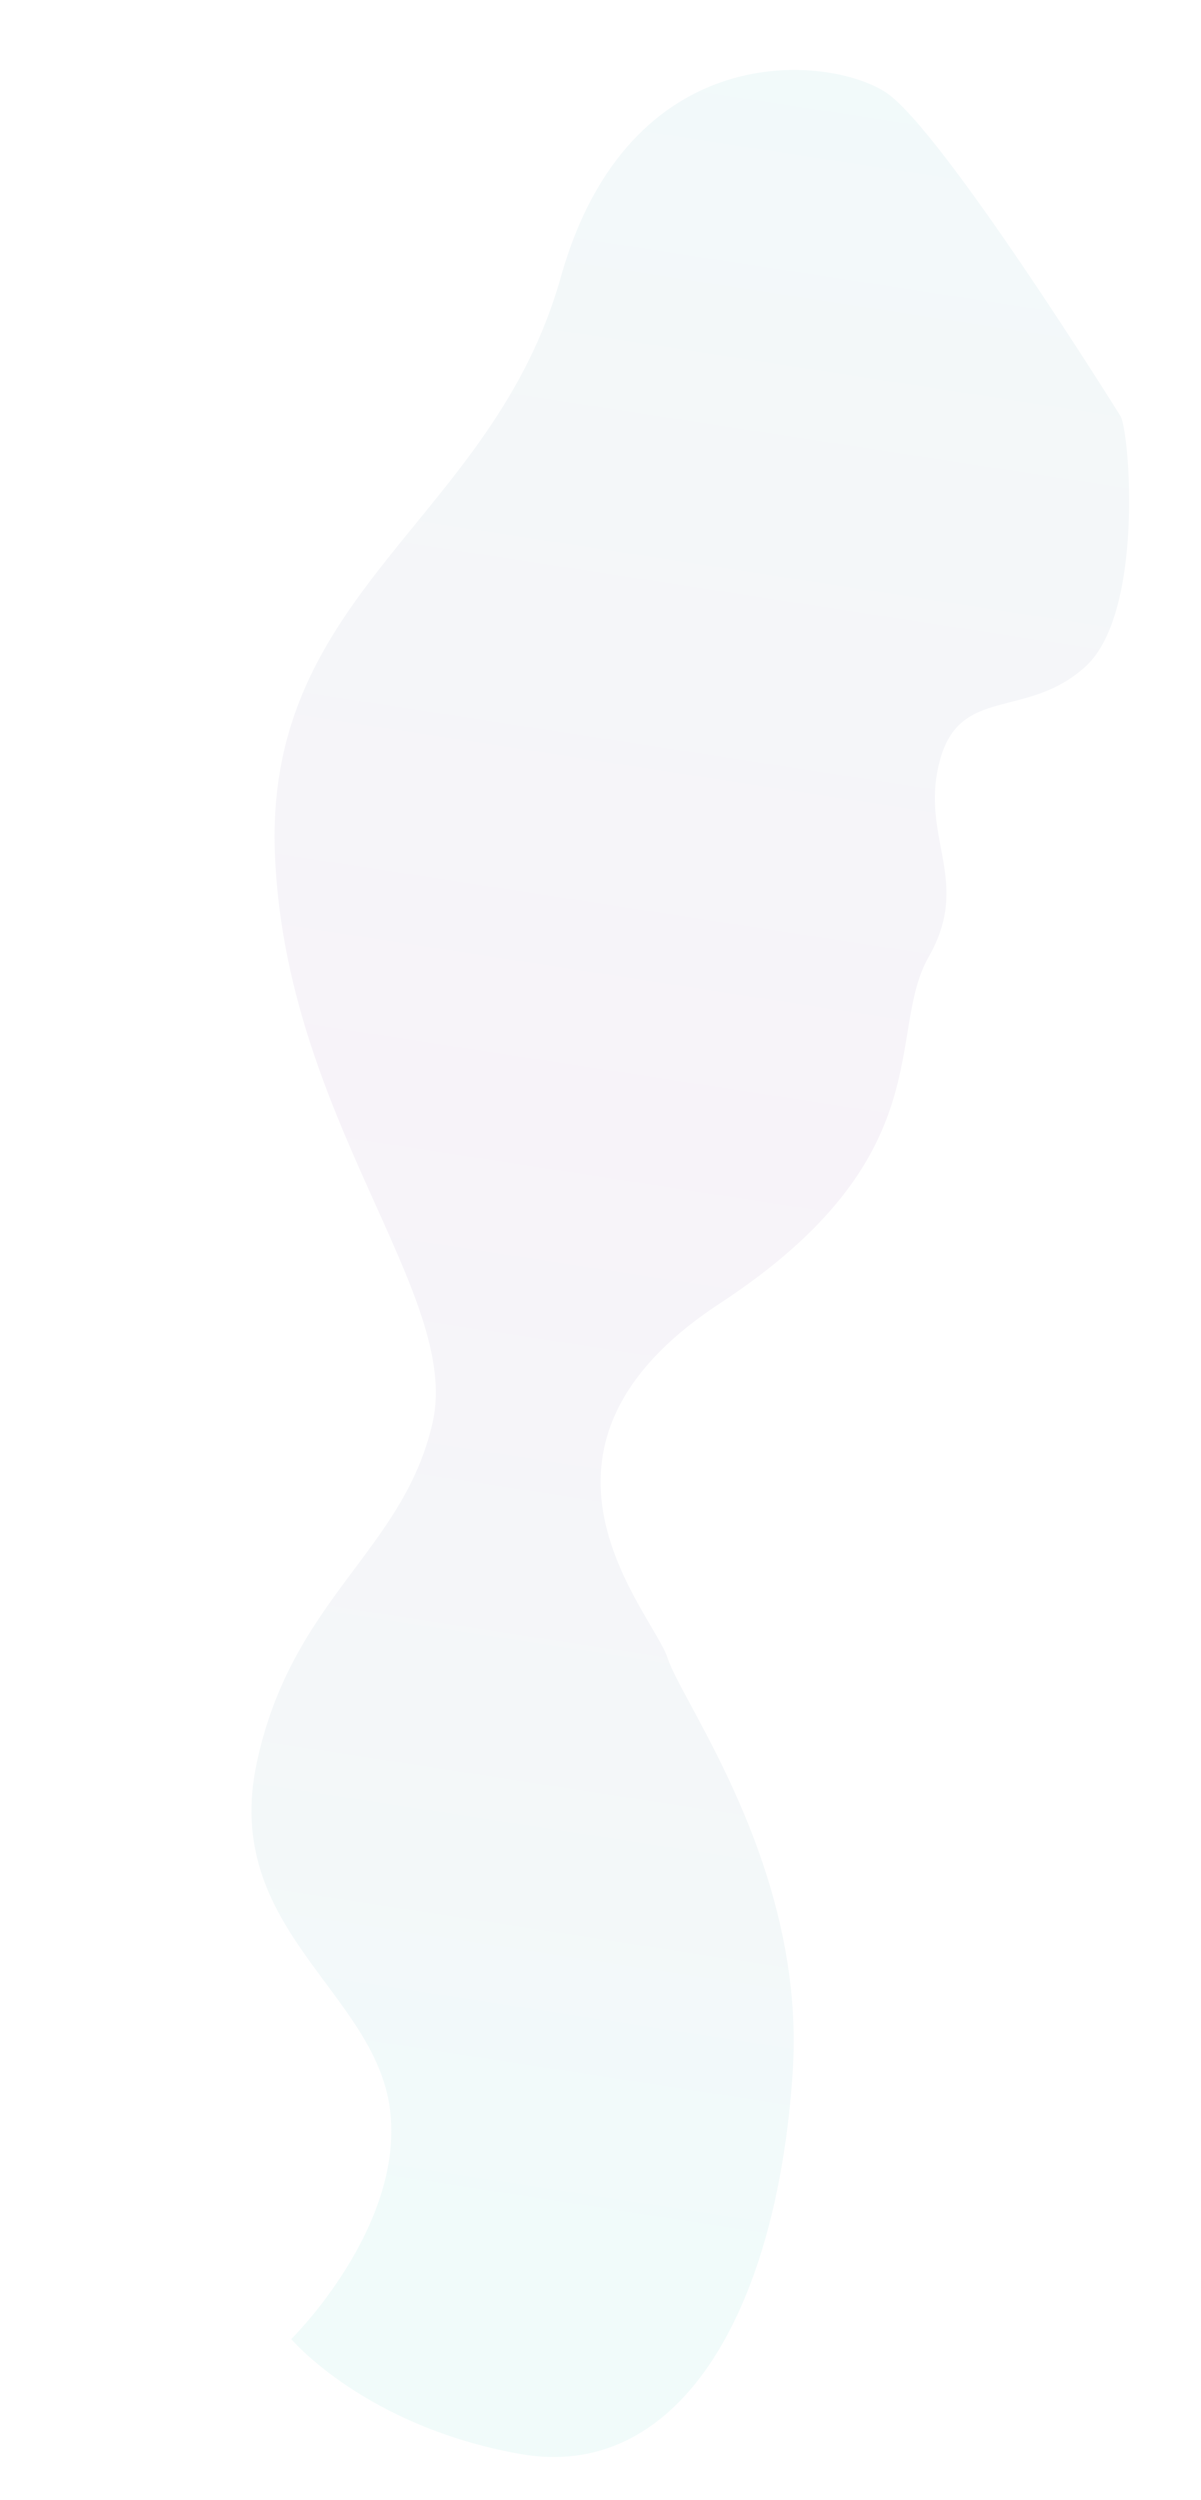 <svg xmlns="http://www.w3.org/2000/svg" xmlns:xlink="http://www.w3.org/1999/xlink" width="462.073" height="961.704" viewBox="0 0 462.073 961.704"><defs><linearGradient id="a" x1="-0.06" y1="0.482" x2="0.911" y2="0.482" gradientUnits="objectBoundingBox"><stop offset="0.027" stop-color="#1caba4"/><stop offset="0.525" stop-color="#78358f"/><stop offset="0.643" stop-color="#625093"/><stop offset="0.896" stop-color="#2c949f"/><stop offset="1" stop-color="#15b3a5"/></linearGradient></defs><path d="M110.668,11.822c5.839-4.578,73.047-22.1,97.2-3.32s15.261,46.442,45.648,48.829,42.87-20.314,74.711-8.931,74.7-19.006,145.163,55.9,121.5,4.685,137.812-3.929,70.518-66.618,148.6-75.1c93.931-10.2,162.682,16.847,162.684,77.554s-28.194,94.545-28.194,94.545-49.96-35.56-93.616-22.024S743.556,251.18,678.6,248.993s-90.233-41.464-140.855-43.851S432.338,281.3,332.934,302.917s-140.917-60.079-237.452-69.7S-6.628,146.111,3.721,122.359,110.668,11.822,110.668,11.822Z" transform="matrix(-0.174, 0.985, -0.985, -0.174, 462.073, 53.23)" opacity="0.06" fill="url(#a)"/></svg>